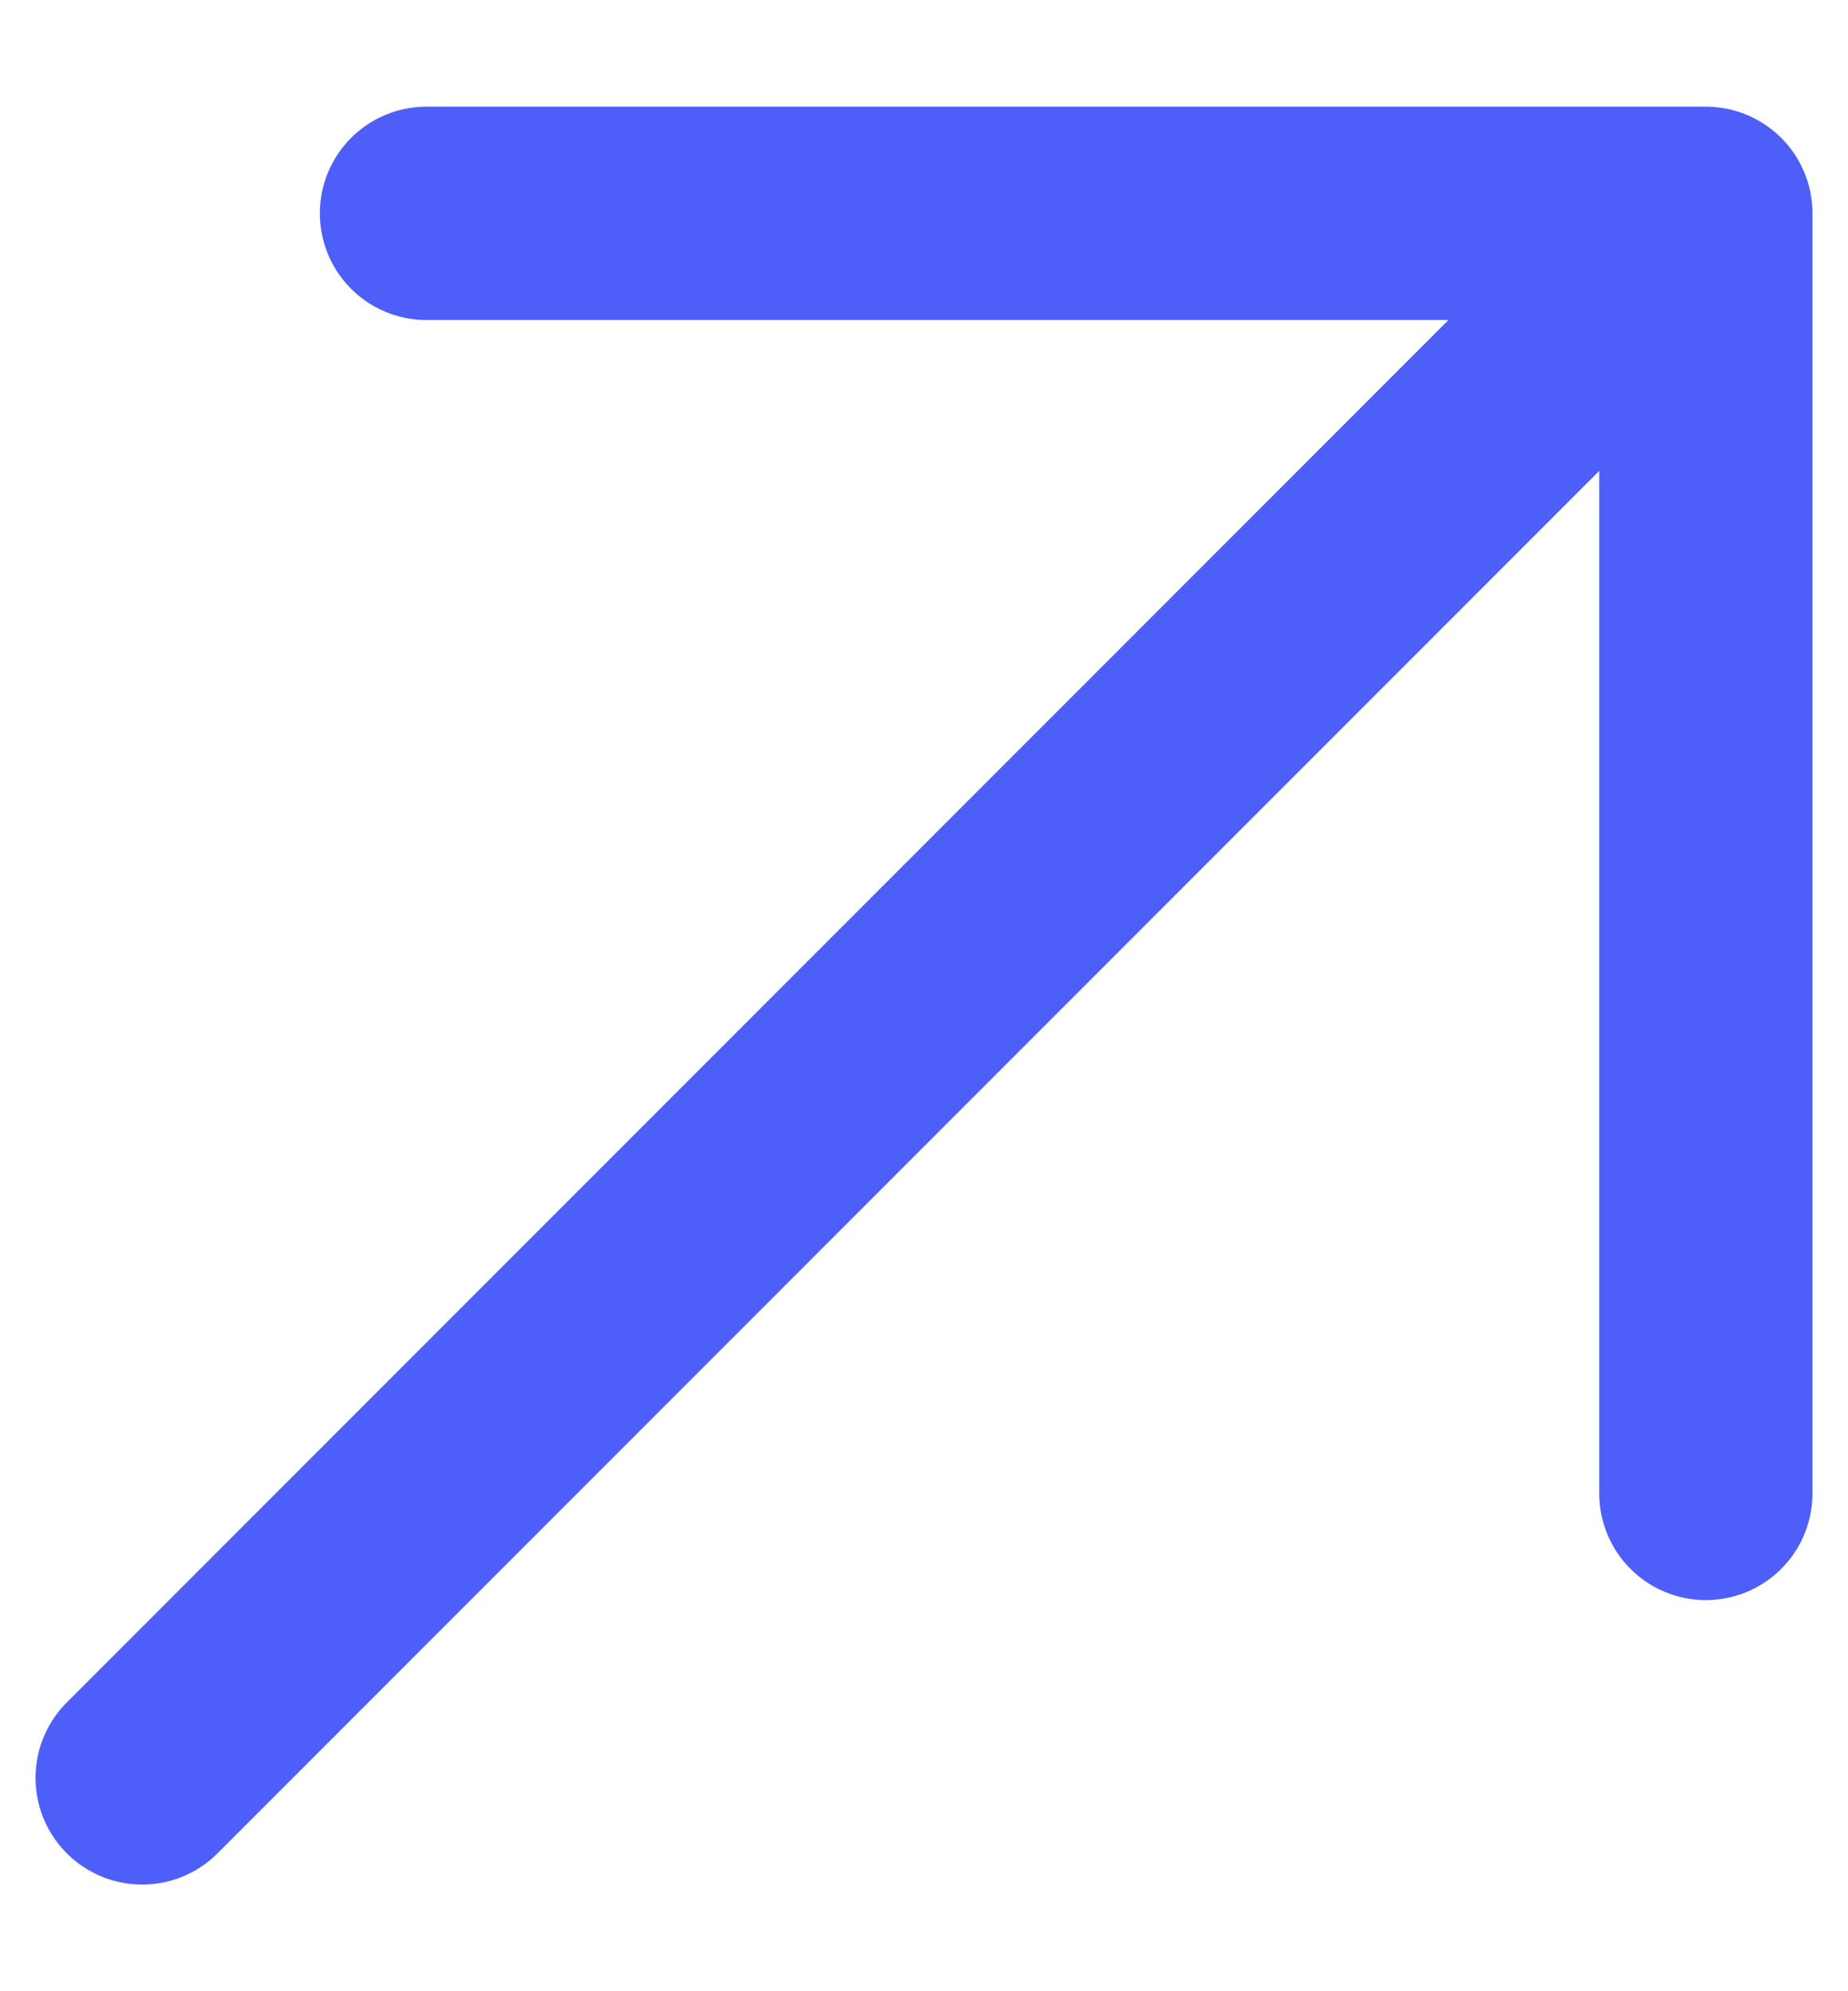<svg width="13" height="14" viewBox="0 0 13 14" fill="none" xmlns="http://www.w3.org/2000/svg">
<path d="M1 12.5L12 1.5M12 1.5L12 10.5M12 1.5L3 1.5" stroke="#4D5FF8" stroke-width="1.5" stroke-linecap="round" stroke-linejoin="round"/>
</svg>
